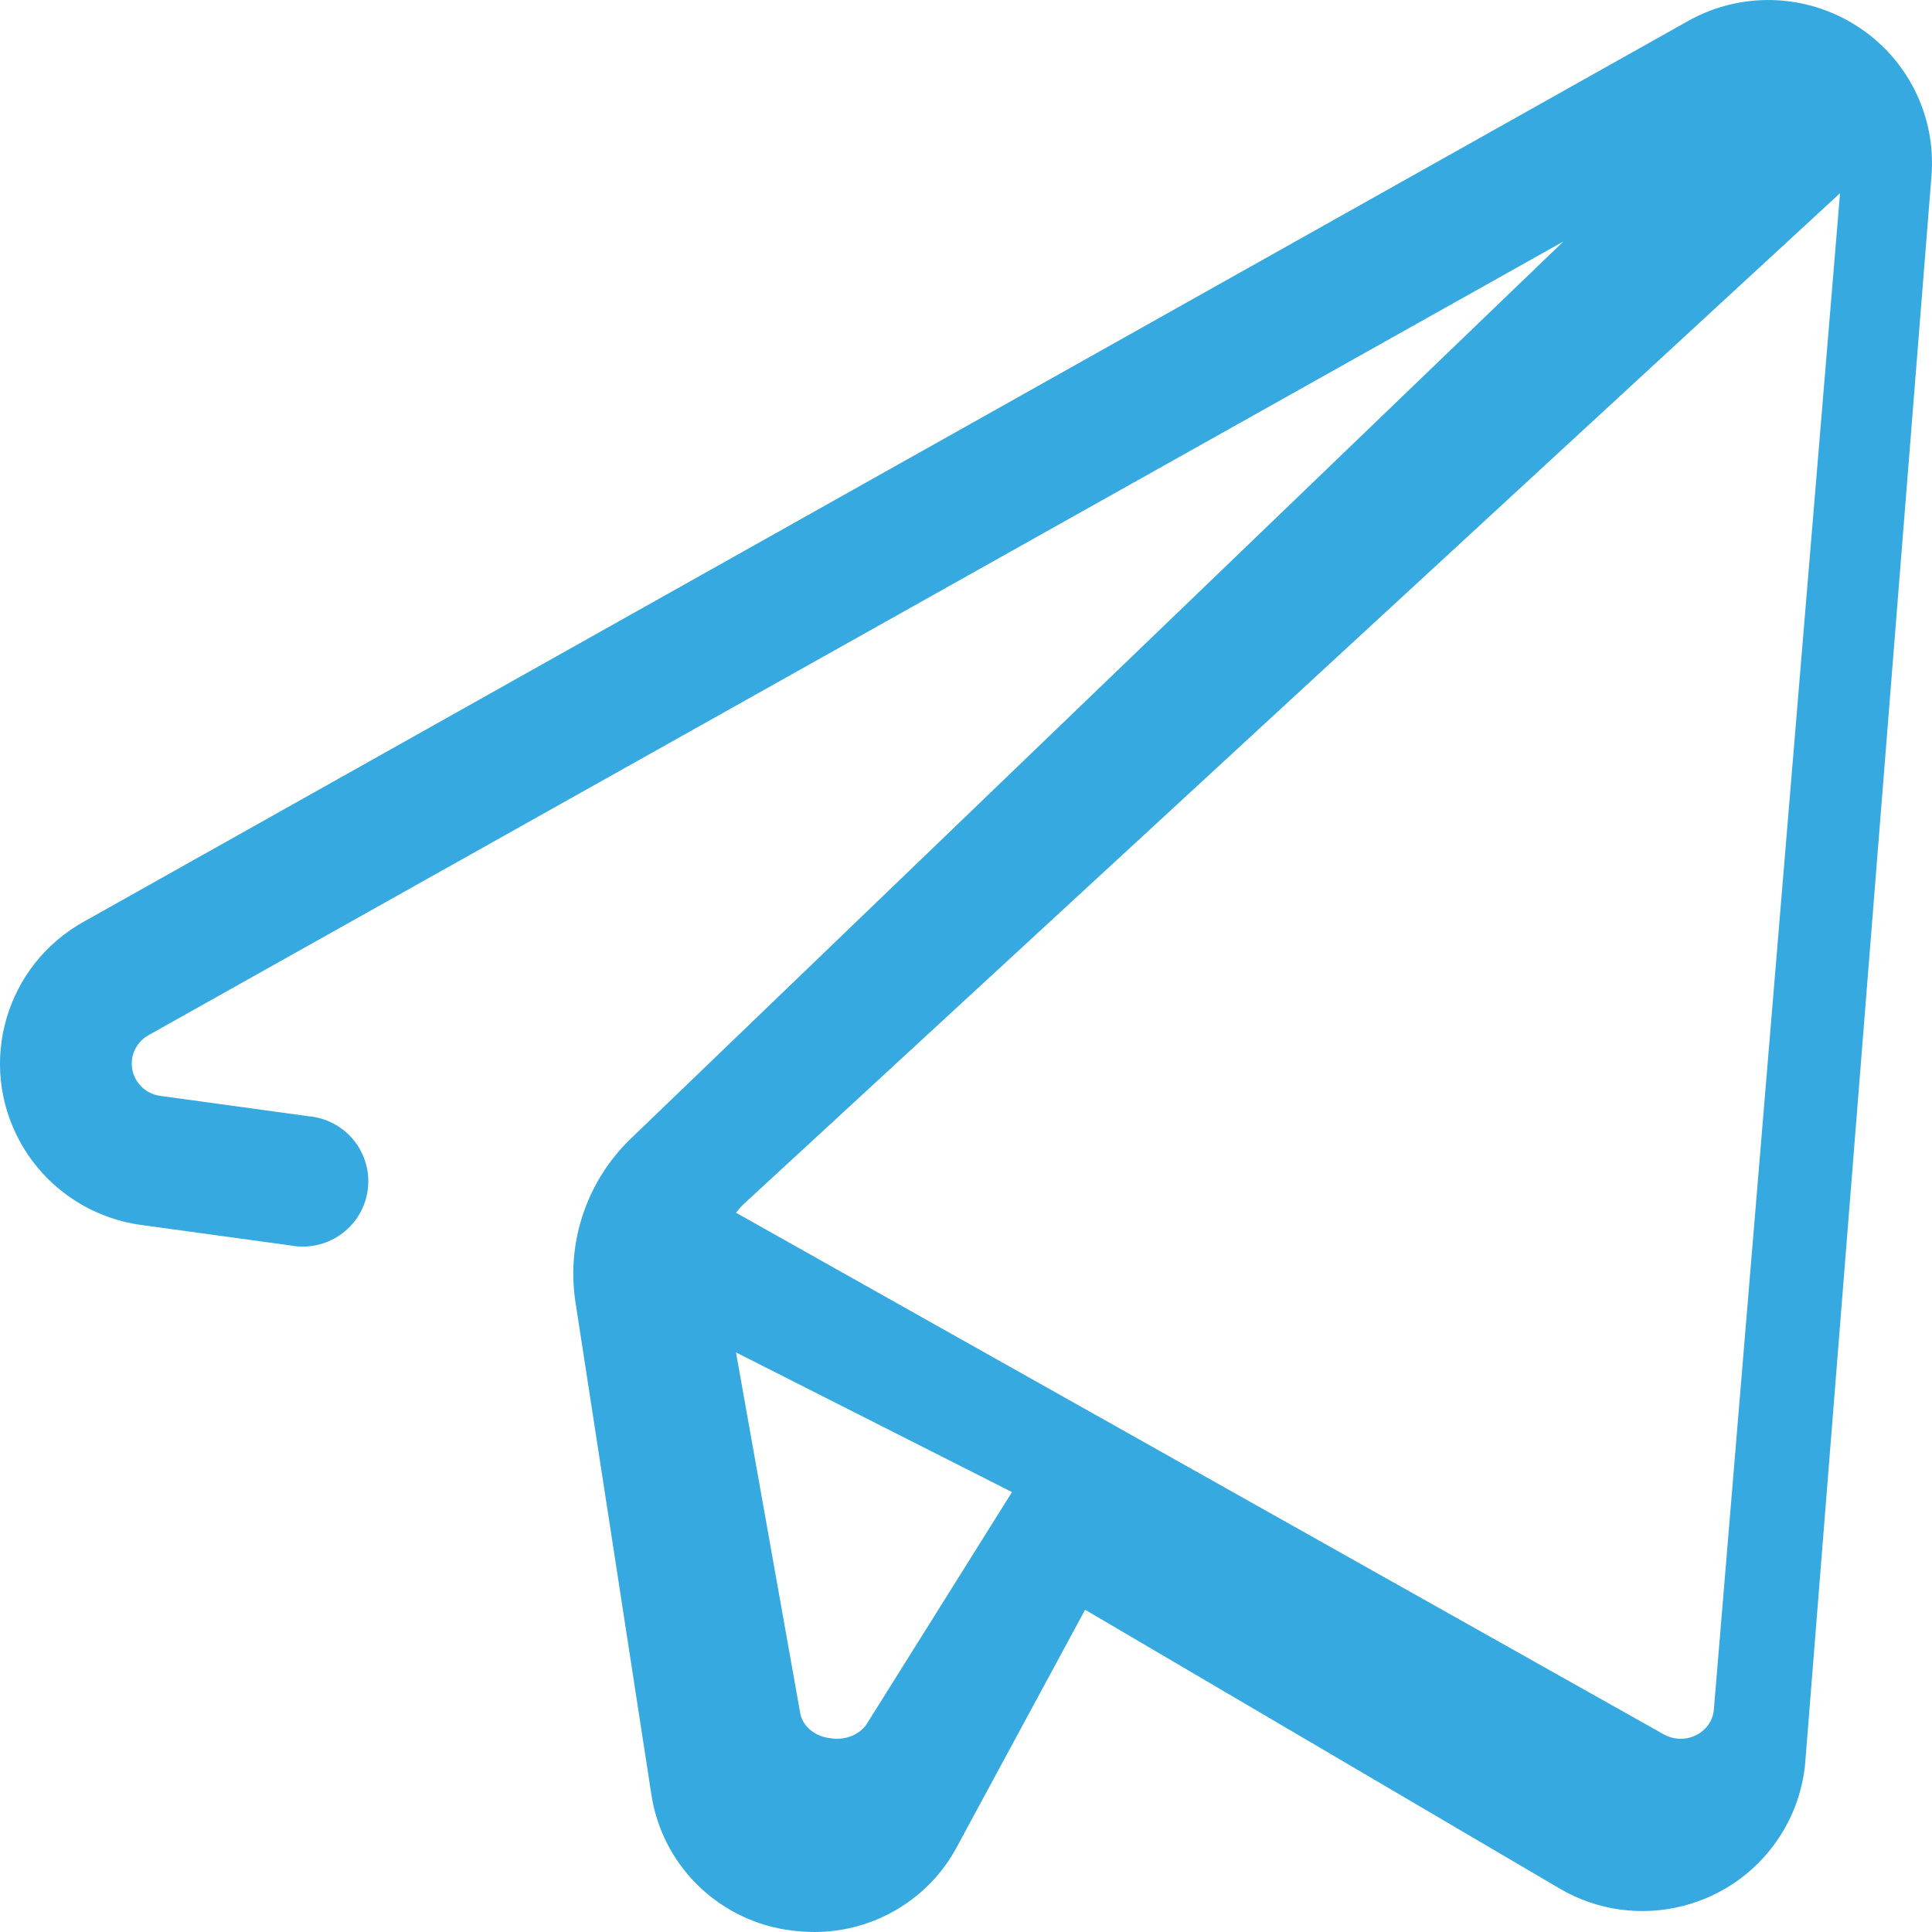 <?xml version="1.0" encoding="UTF-8"?>
<svg width="20px" height="20px" viewBox="0 0 20 20" version="1.1" xmlns="http://www.w3.org/2000/svg" xmlns:xlink="http://www.w3.org/1999/xlink">
    <!-- Generator: Sketch 61 (89581) - https://sketch.com -->
    <title>Artboard</title>
    <desc>Created with Sketch.</desc>
    <g id="Artboard" stroke="none" stroke-width="1" fill="none" fill-rule="evenodd">
        <path d="M17.742,17.695 C17.729,17.876 17.563,18.012 17.373,17.999 C17.32,17.995 17.269,17.98 17.223,17.954 L7.619,12.554 C7.643,12.523 7.668,12.494 7.697,12.466 L19.048,2 L17.742,17.695 Z M8.984,17.828 C8.913,17.954 8.751,18.022 8.591,17.993 C8.429,17.974 8.301,17.863 8.282,17.724 L7.619,14 L10.476,15.446 L8.984,17.828 Z M19.217,0.266 C18.688,-0.071 18.016,-0.089 17.47,0.22 L0.877,9.536 C0.058,9.985 -0.241,11.009 0.21,11.824 C0.469,12.293 0.937,12.612 1.471,12.682 L3.008,12.893 C3.377,12.962 3.732,12.72 3.801,12.353 C3.87,11.986 3.628,11.633 3.259,11.564 C3.239,11.56 3.219,11.557 3.199,11.556 L1.663,11.345 C1.478,11.323 1.345,11.156 1.366,10.971 C1.379,10.862 1.445,10.765 1.543,10.713 L16.184,2.5 L6.53,11.787 C6.077,12.224 5.863,12.851 5.956,13.472 L6.741,18.564 C6.845,19.285 7.406,19.856 8.128,19.975 C8.228,19.991 8.33,20 8.431,20 C9.052,20 9.623,19.657 9.911,19.109 L11.233,16.664 L16.14,19.547 C16.943,20.022 17.981,19.758 18.458,18.957 C18.592,18.732 18.672,18.478 18.69,18.217 L19.995,1.816 C20.043,1.196 19.744,0.6 19.217,0.266 L19.217,0.266 Z" id="Fill-1" fill="#36AAE0"></path>
    </g>
</svg>